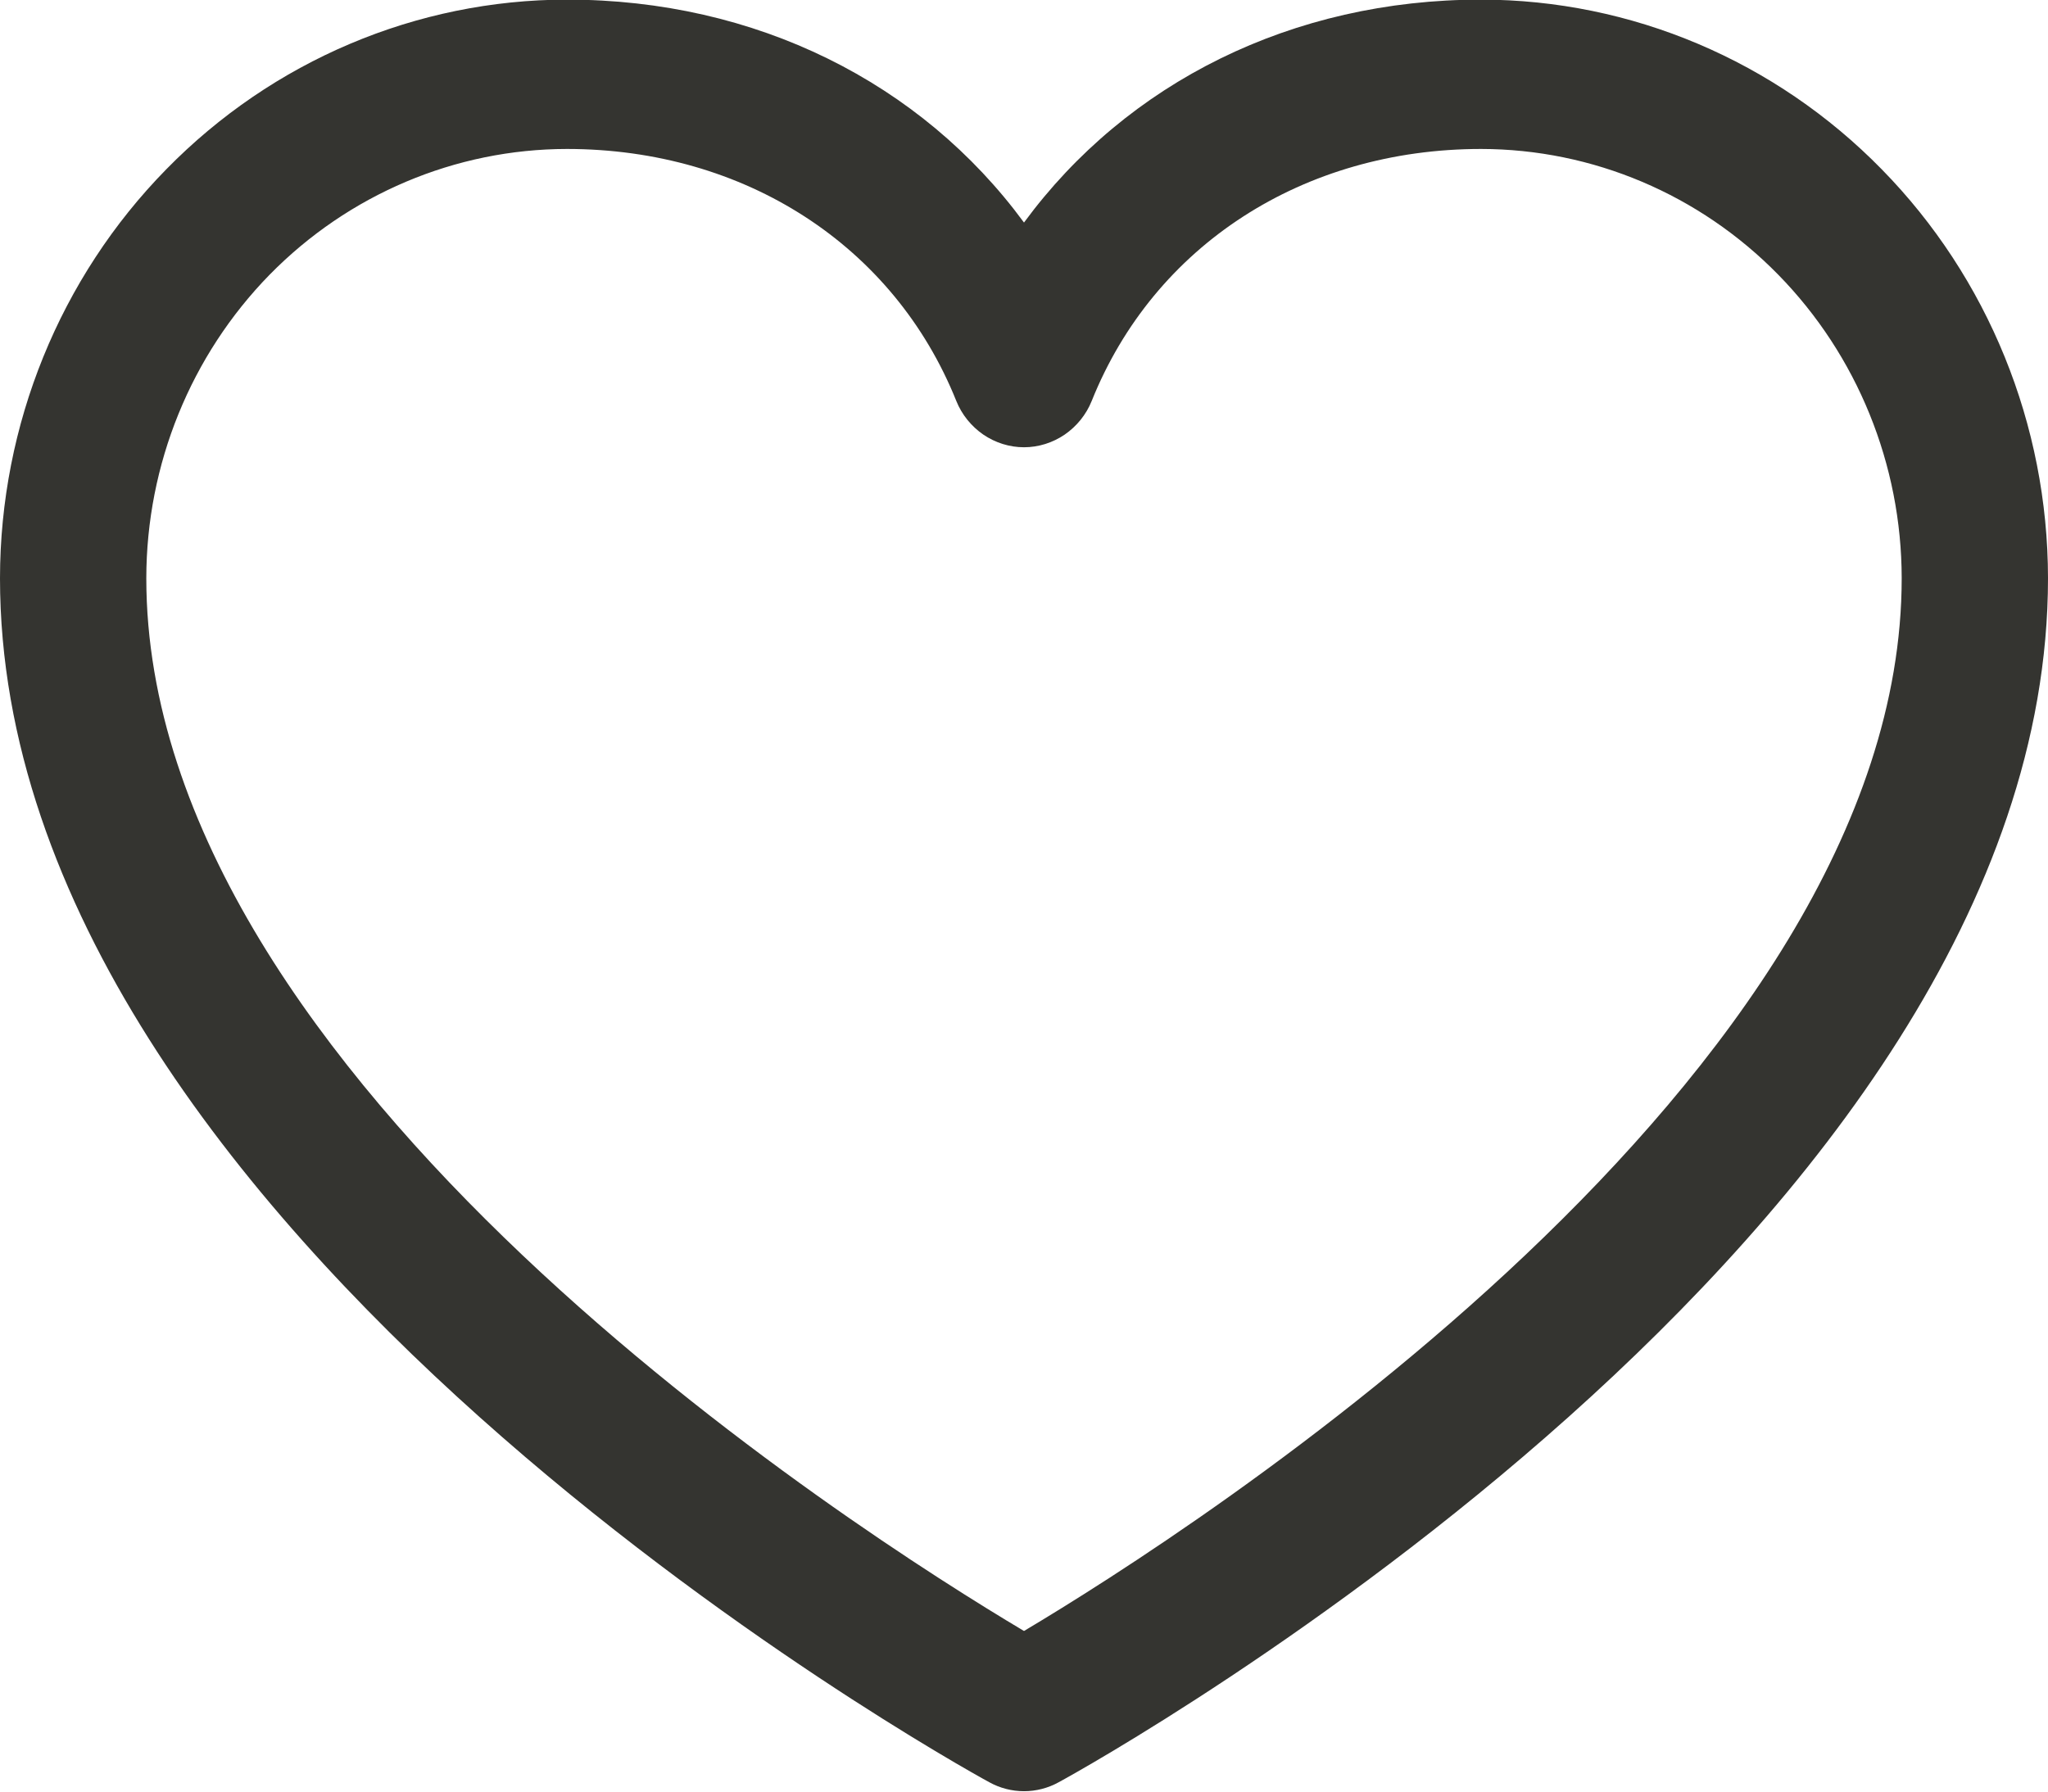 <svg width="16" height="14" viewBox="0 0 16 14" fill="none" xmlns="http://www.w3.org/2000/svg">
<path d="M11.571 -0.003C10.096 -0.003 8.805 0.644 8 1.739C7.195 0.644 5.904 -0.003 4.429 -0.003C3.254 -0.002 2.129 0.475 1.299 1.323C0.468 2.17 0.001 3.32 0 4.518C0 9.624 7.414 13.756 7.729 13.927C7.812 13.973 7.906 13.997 8 13.997C8.094 13.997 8.188 13.973 8.271 13.927C8.586 13.756 16 9.624 16 4.518C15.999 3.32 15.532 2.17 14.701 1.323C13.871 0.475 12.746 -0.002 11.571 -0.003ZM8 12.745C6.696 11.969 1.143 8.434 1.143 4.518C1.144 3.629 1.491 2.776 2.106 2.147C2.722 1.519 3.557 1.165 4.429 1.164C5.818 1.164 6.984 1.919 7.471 3.133C7.514 3.24 7.588 3.331 7.682 3.396C7.776 3.46 7.887 3.495 8 3.495C8.113 3.495 8.224 3.46 8.318 3.396C8.412 3.331 8.486 3.24 8.529 3.133C9.016 1.917 10.182 1.164 11.571 1.164C12.443 1.165 13.278 1.519 13.893 2.147C14.509 2.776 14.856 3.629 14.857 4.518C14.857 8.428 9.303 11.969 8 12.745Z" fill="#343430"/>
</svg>
